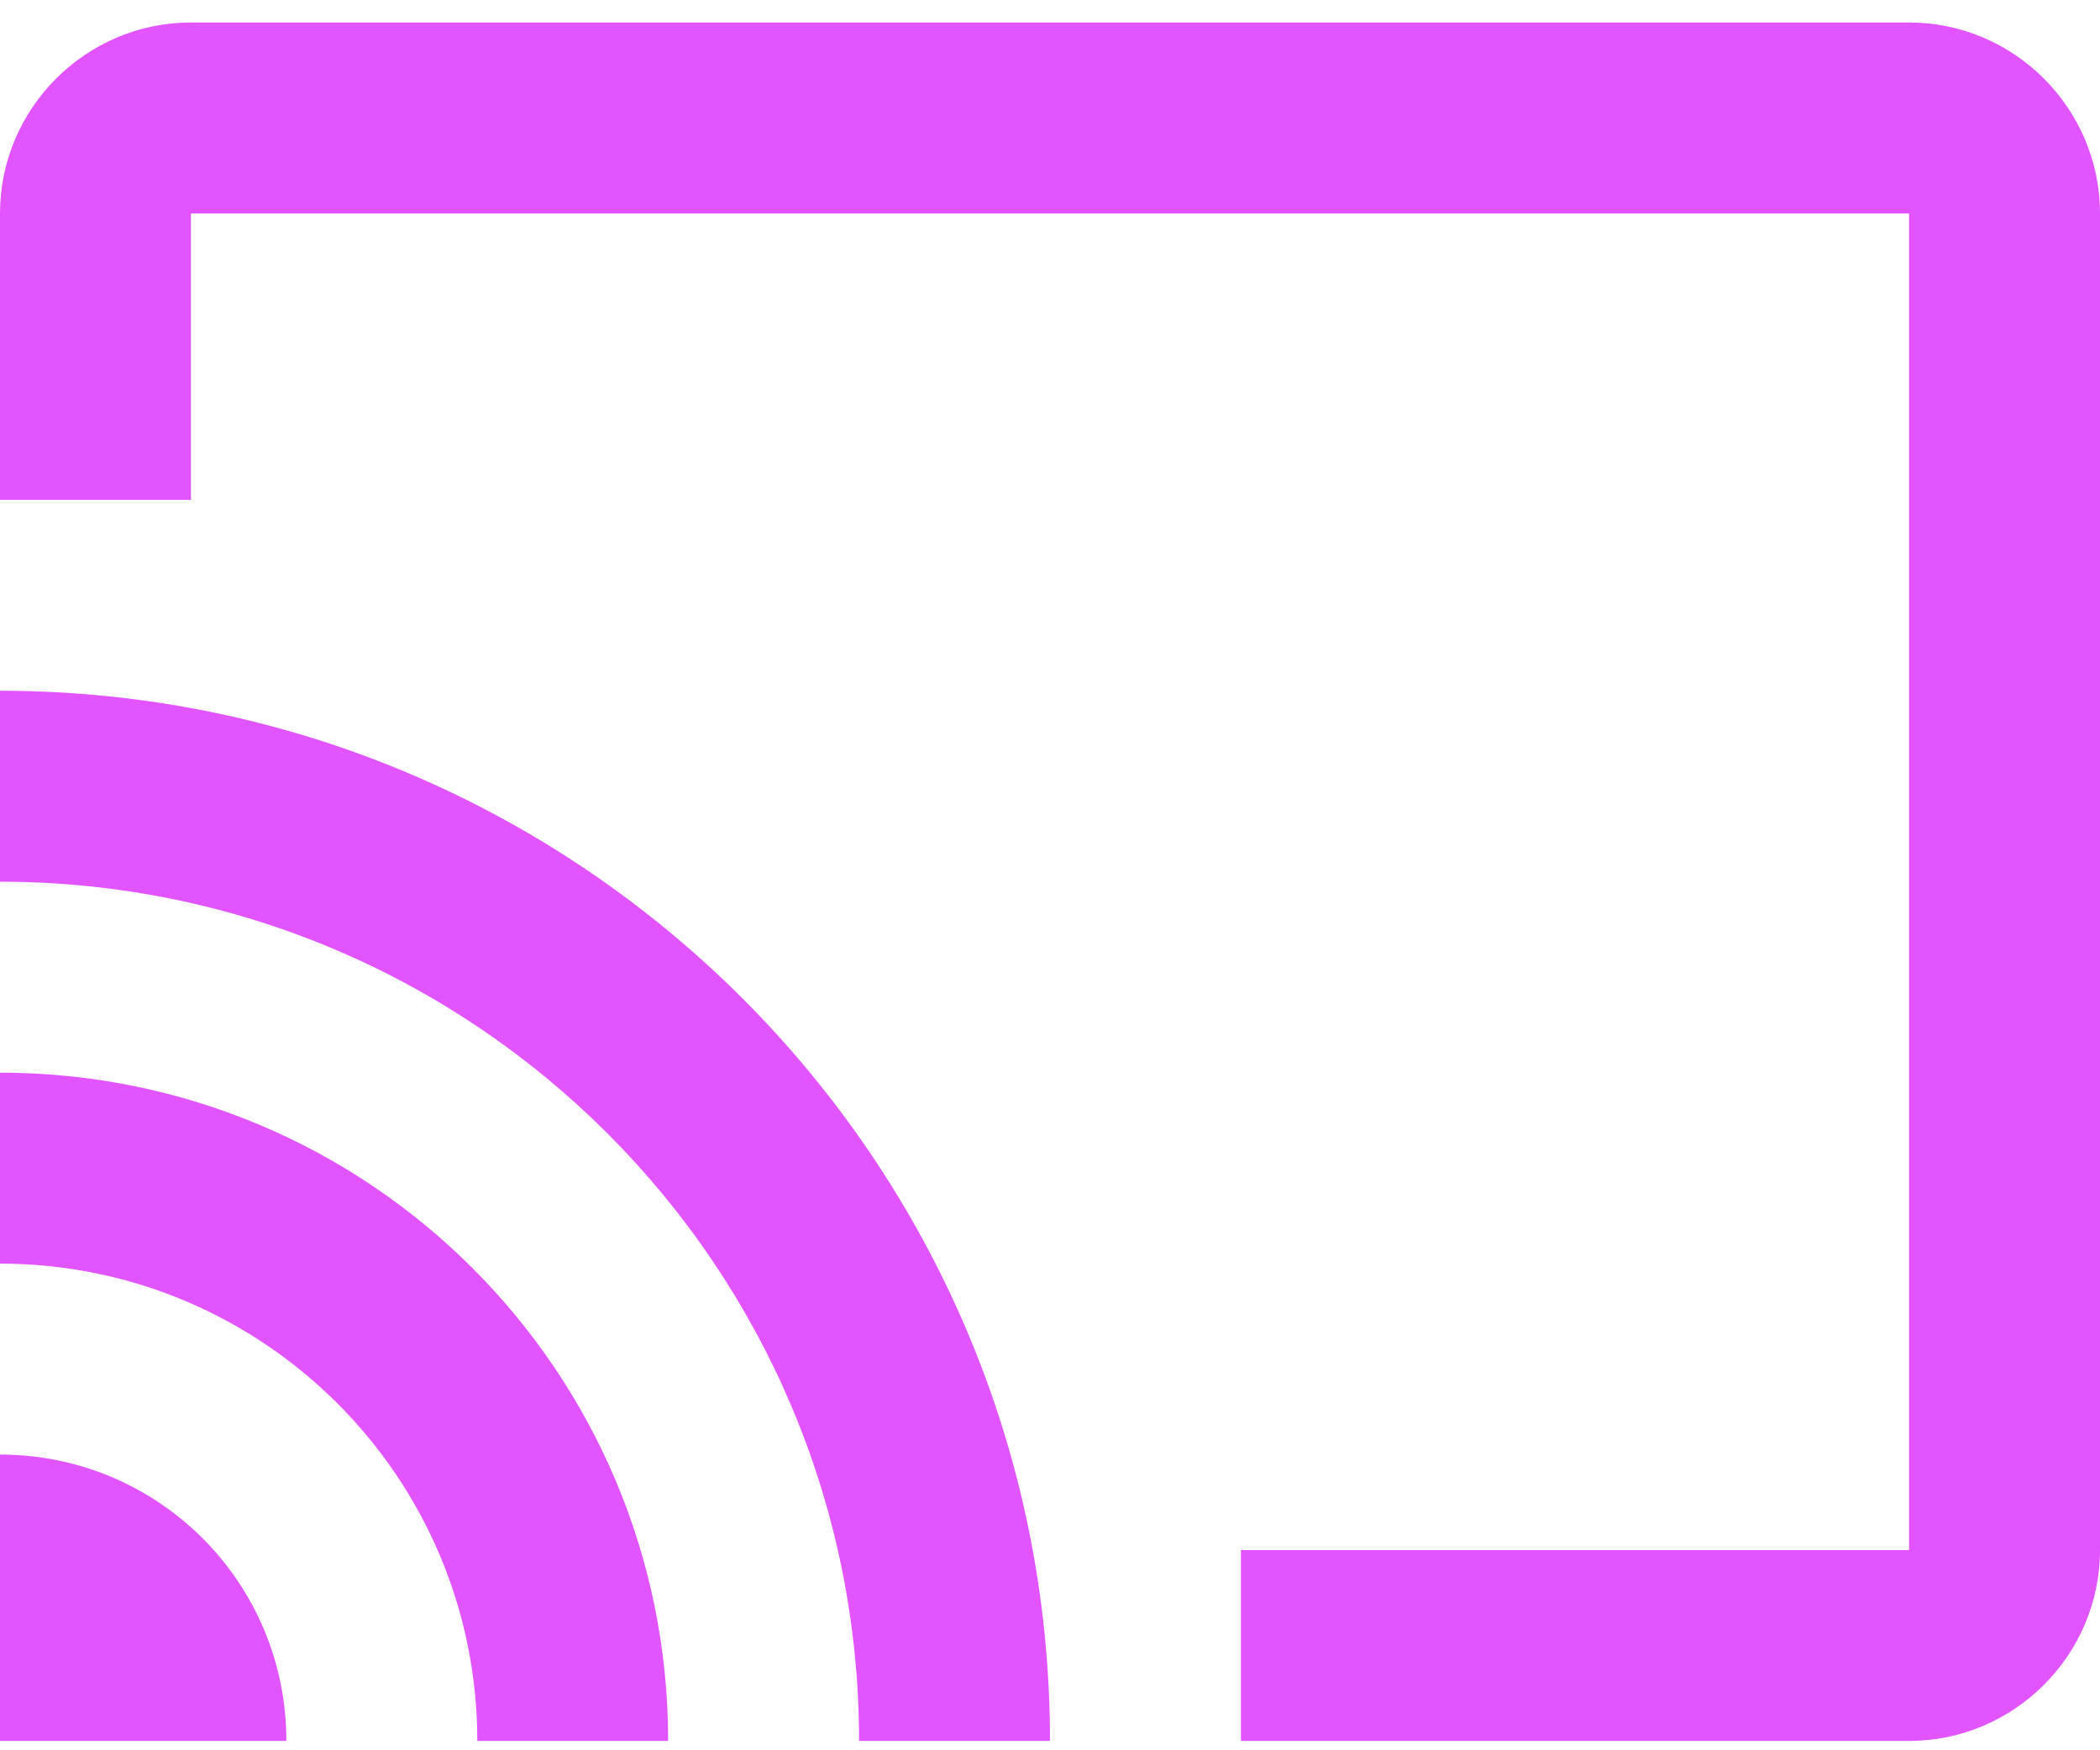 <svg xmlns="http://www.w3.org/2000/svg" width="24" height="20" viewBox="0 0 24 20" fill="none"><path d="M21.818 0.257H2.182C0.982 0.257 0 1.239 0 2.439V5.712H2.182V2.439H21.818V17.712H14.182V19.893H21.818C23.018 19.893 24 18.912 24 17.712V2.439C24 1.239 23.018 0.257 21.818 0.257ZM0 16.621V19.893H3.273C3.273 18.082 1.811 16.621 0 16.621ZM0 12.257V14.439C3.011 14.439 5.455 16.882 5.455 19.893H7.636C7.636 15.671 4.222 12.257 0 12.257ZM0 7.893V10.075C5.422 10.075 9.818 14.472 9.818 19.893H12C12 13.261 6.622 7.893 0 7.893Z" fill="#E254FF"></path></svg>
